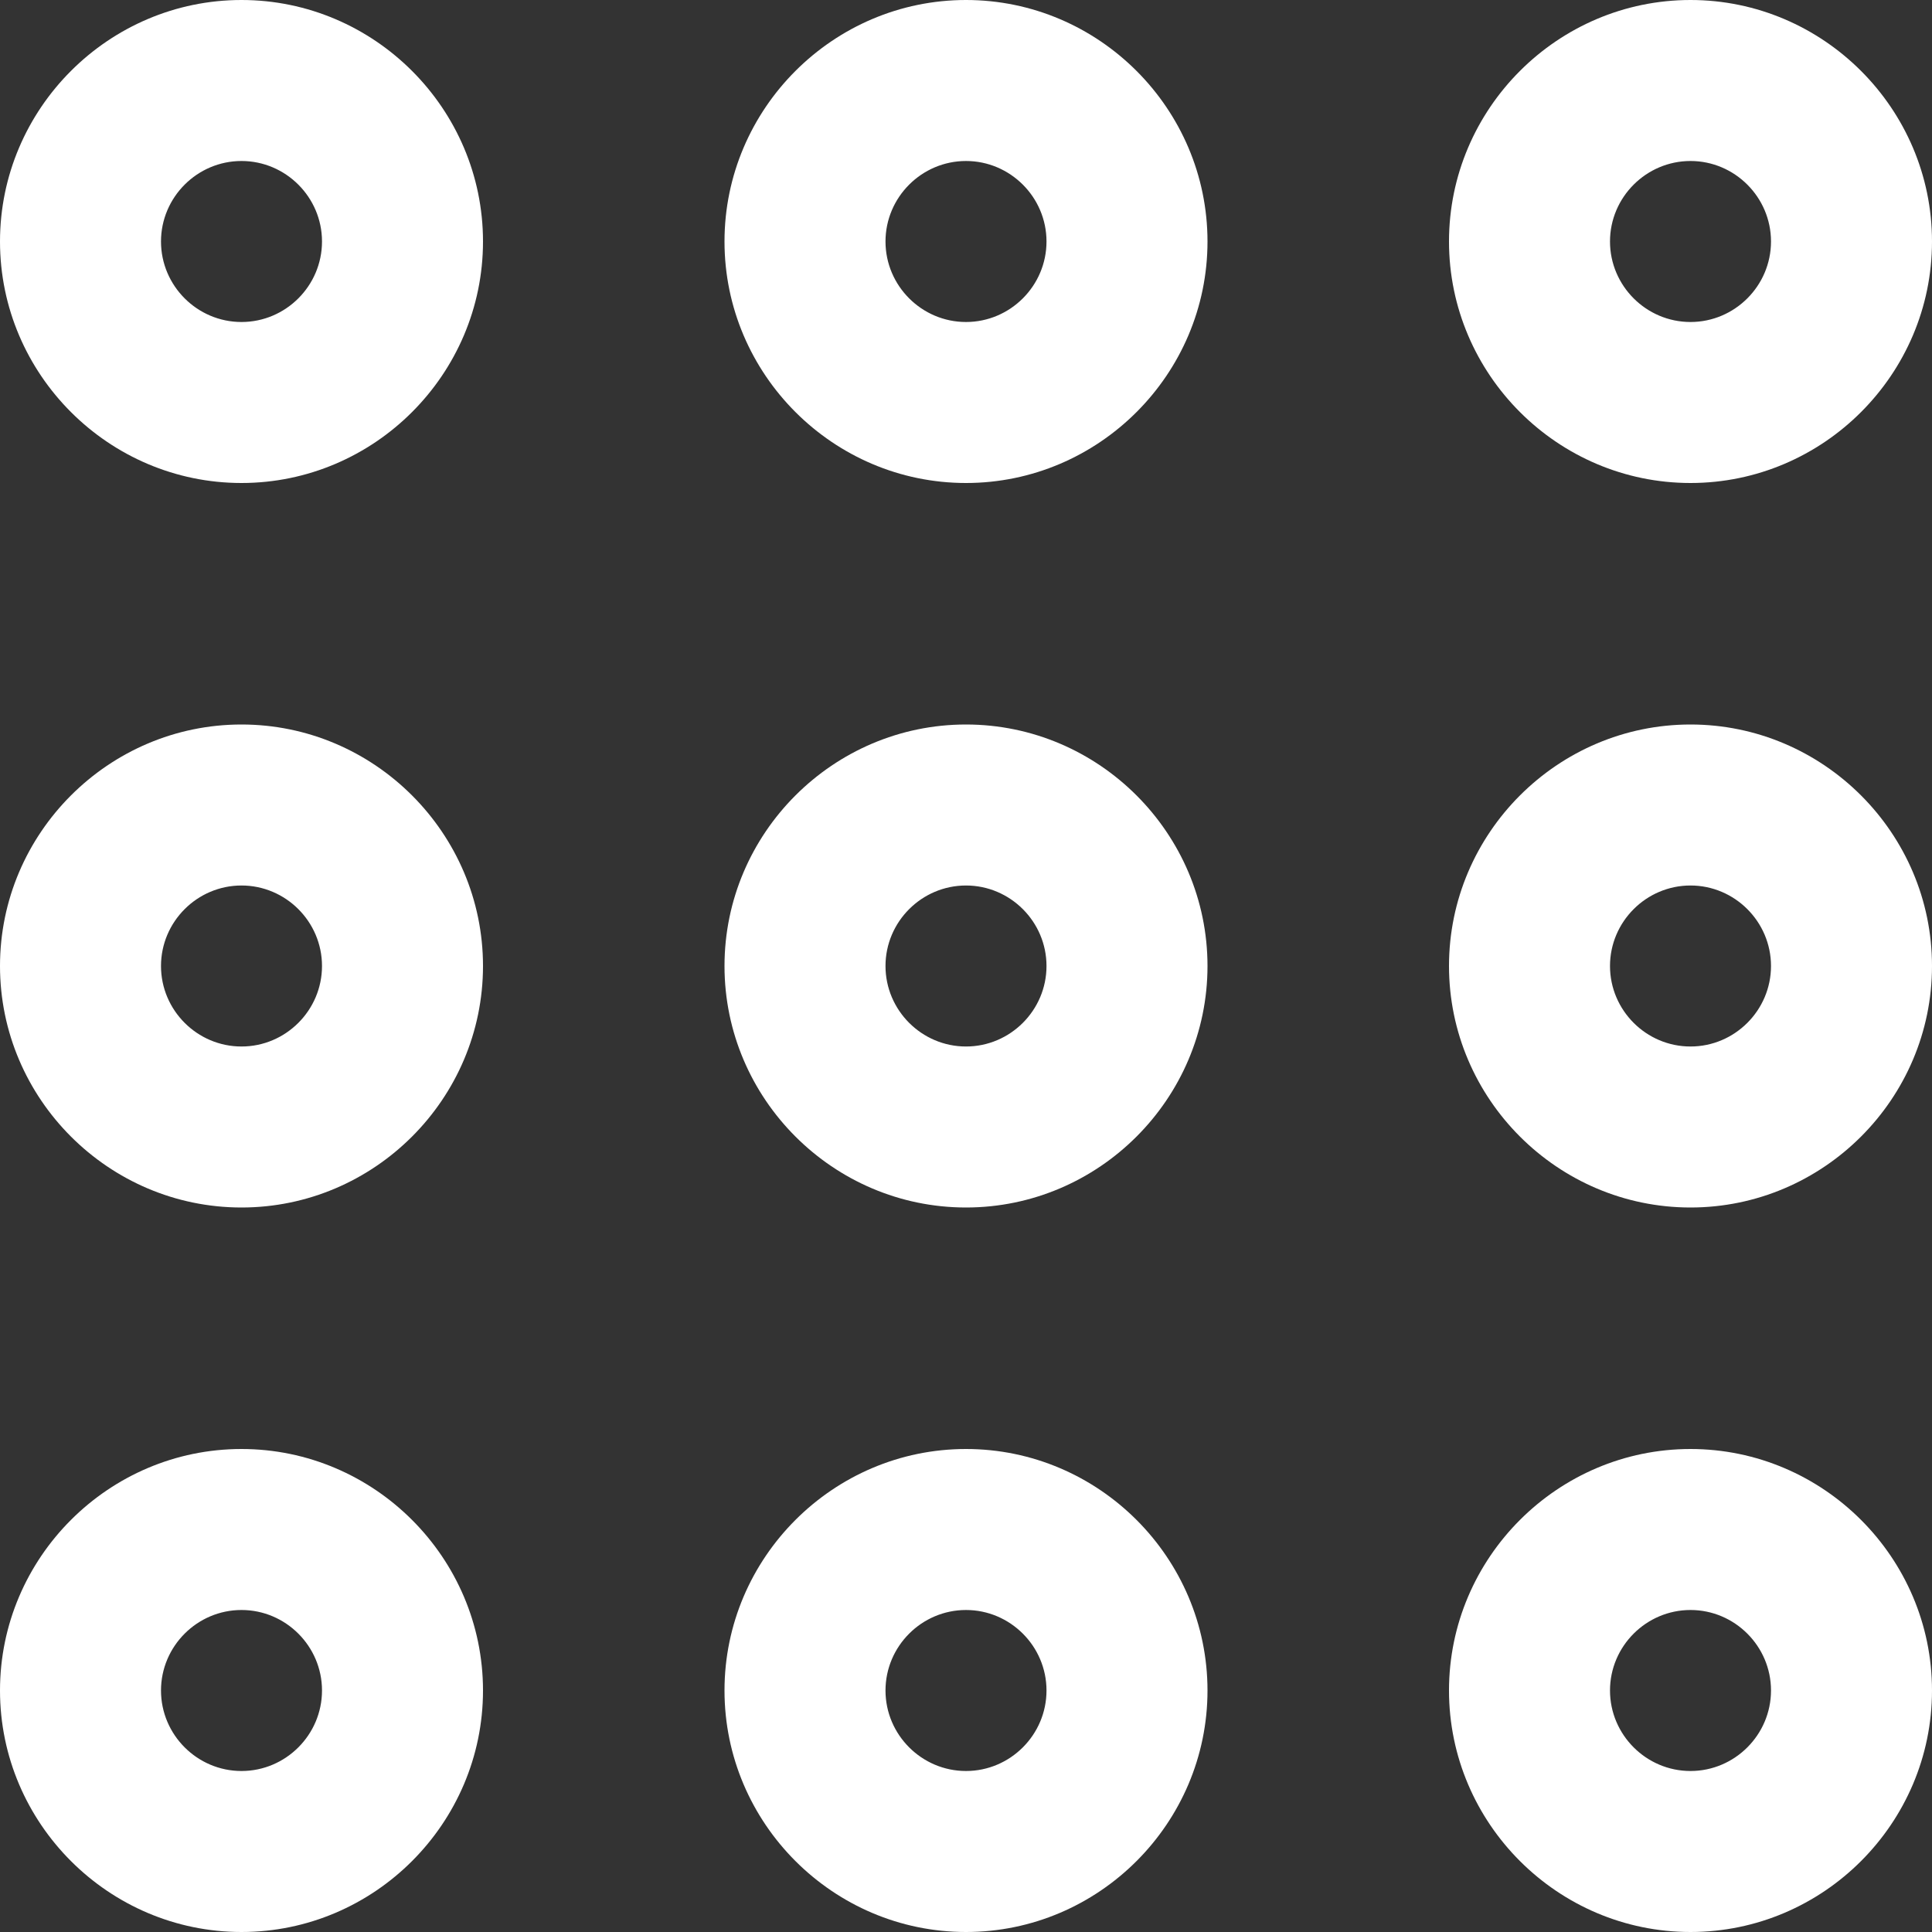 <svg width="24" height="24" viewBox="0 0 24 24" fill="none" xmlns="http://www.w3.org/2000/svg">
<rect x="0" y="0" width="24" height="24" fill="#333333" stroke="none"/>
<path d="M3 6C1.35 6 0 4.65 0 3C0 1.35 1.35 0 3 0C4.65 0 6 1.35 6 3C6 4.65 4.65 6 3 6ZM3 2C2.45 2 2 2.45 2 3C2 3.55 2.45 4 3 4C3.55 4 4 3.55 4 3C4 2.45 3.55 2 3 2Z" fill="white"/>
<path d="M12 6C10.35 6 9 4.65 9 3C9 1.35 10.35 0 12 0C13.65 0 15 1.35 15 3C15 4.65 13.65 6 12 6ZM12 2C11.45 2 11 2.45 11 3C11 3.55 11.45 4 12 4C12.55 4 13 3.55 13 3C13 2.45 12.55 2 12 2Z" fill="white"/>
<path d="M21 6C19.35 6 18 4.65 18 3C18 1.35 19.35 0 21 0C22.65 0 24 1.35 24 3C24 4.65 22.65 6 21 6ZM21 2C20.45 2 20 2.45 20 3C20 3.55 20.45 4 21 4C21.55 4 22 3.55 22 3C22 2.45 21.55 2 21 2Z" fill="white"/>
<path d="M3 15C1.35 15 0 13.65 0 12C0 10.35 1.35 9 3 9C4.65 9 6 10.35 6 12C6 13.65 4.65 15 3 15ZM3 11C2.45 11 2 11.45 2 12C2 12.55 2.45 13 3 13C3.55 13 4 12.55 4 12C4 11.45 3.55 11 3 11Z" fill="white"/>
<path d="M12 15C10.35 15 9 13.65 9 12C9 10.35 10.35 9 12 9C13.65 9 15 10.35 15 12C15 13.65 13.65 15 12 15ZM12 11C11.45 11 11 11.45 11 12C11 12.55 11.45 13 12 13C12.55 13 13 12.55 13 12C13 11.45 12.55 11 12 11Z" fill="white"/>
<path d="M21 15C19.35 15 18 13.65 18 12C18 10.35 19.35 9 21 9C22.65 9 24 10.35 24 12C24 13.65 22.65 15 21 15ZM21 11C20.45 11 20 11.45 20 12C20 12.55 20.45 13 21 13C21.55 13 22 12.55 22 12C22 11.45 21.55 11 21 11Z" fill="white"/>
<path d="M3 24C1.35 24 0 22.65 0 21C0 19.35 1.35 18 3 18C4.65 18 6 19.35 6 21C6 22.65 4.65 24 3 24ZM3 20C2.45 20 2 20.45 2 21C2 21.55 2.45 22 3 22C3.55 22 4 21.55 4 21C4 20.45 3.55 20 3 20Z" fill="white"/>
<path d="M12 24C10.35 24 9 22.65 9 21C9 19.35 10.35 18 12 18C13.65 18 15 19.35 15 21C15 22.65 13.65 24 12 24ZM12 20C11.45 20 11 20.45 11 21C11 21.55 11.45 22 12 22C12.55 22 13 21.55 13 21C13 20.45 12.55 20 12 20Z" fill="white"/>
<path d="M21 24C19.35 24 18 22.65 18 21C18 19.35 19.35 18 21 18C22.65 18 24 19.35 24 21C24 22.65 22.65 24 21 24ZM21 20C20.45 20 20 20.45 20 21C20 21.55 20.45 22 21 22C21.55 22 22 21.55 22 21C22 20.45 21.55 20 21 20Z" fill="white"/>
</svg>
